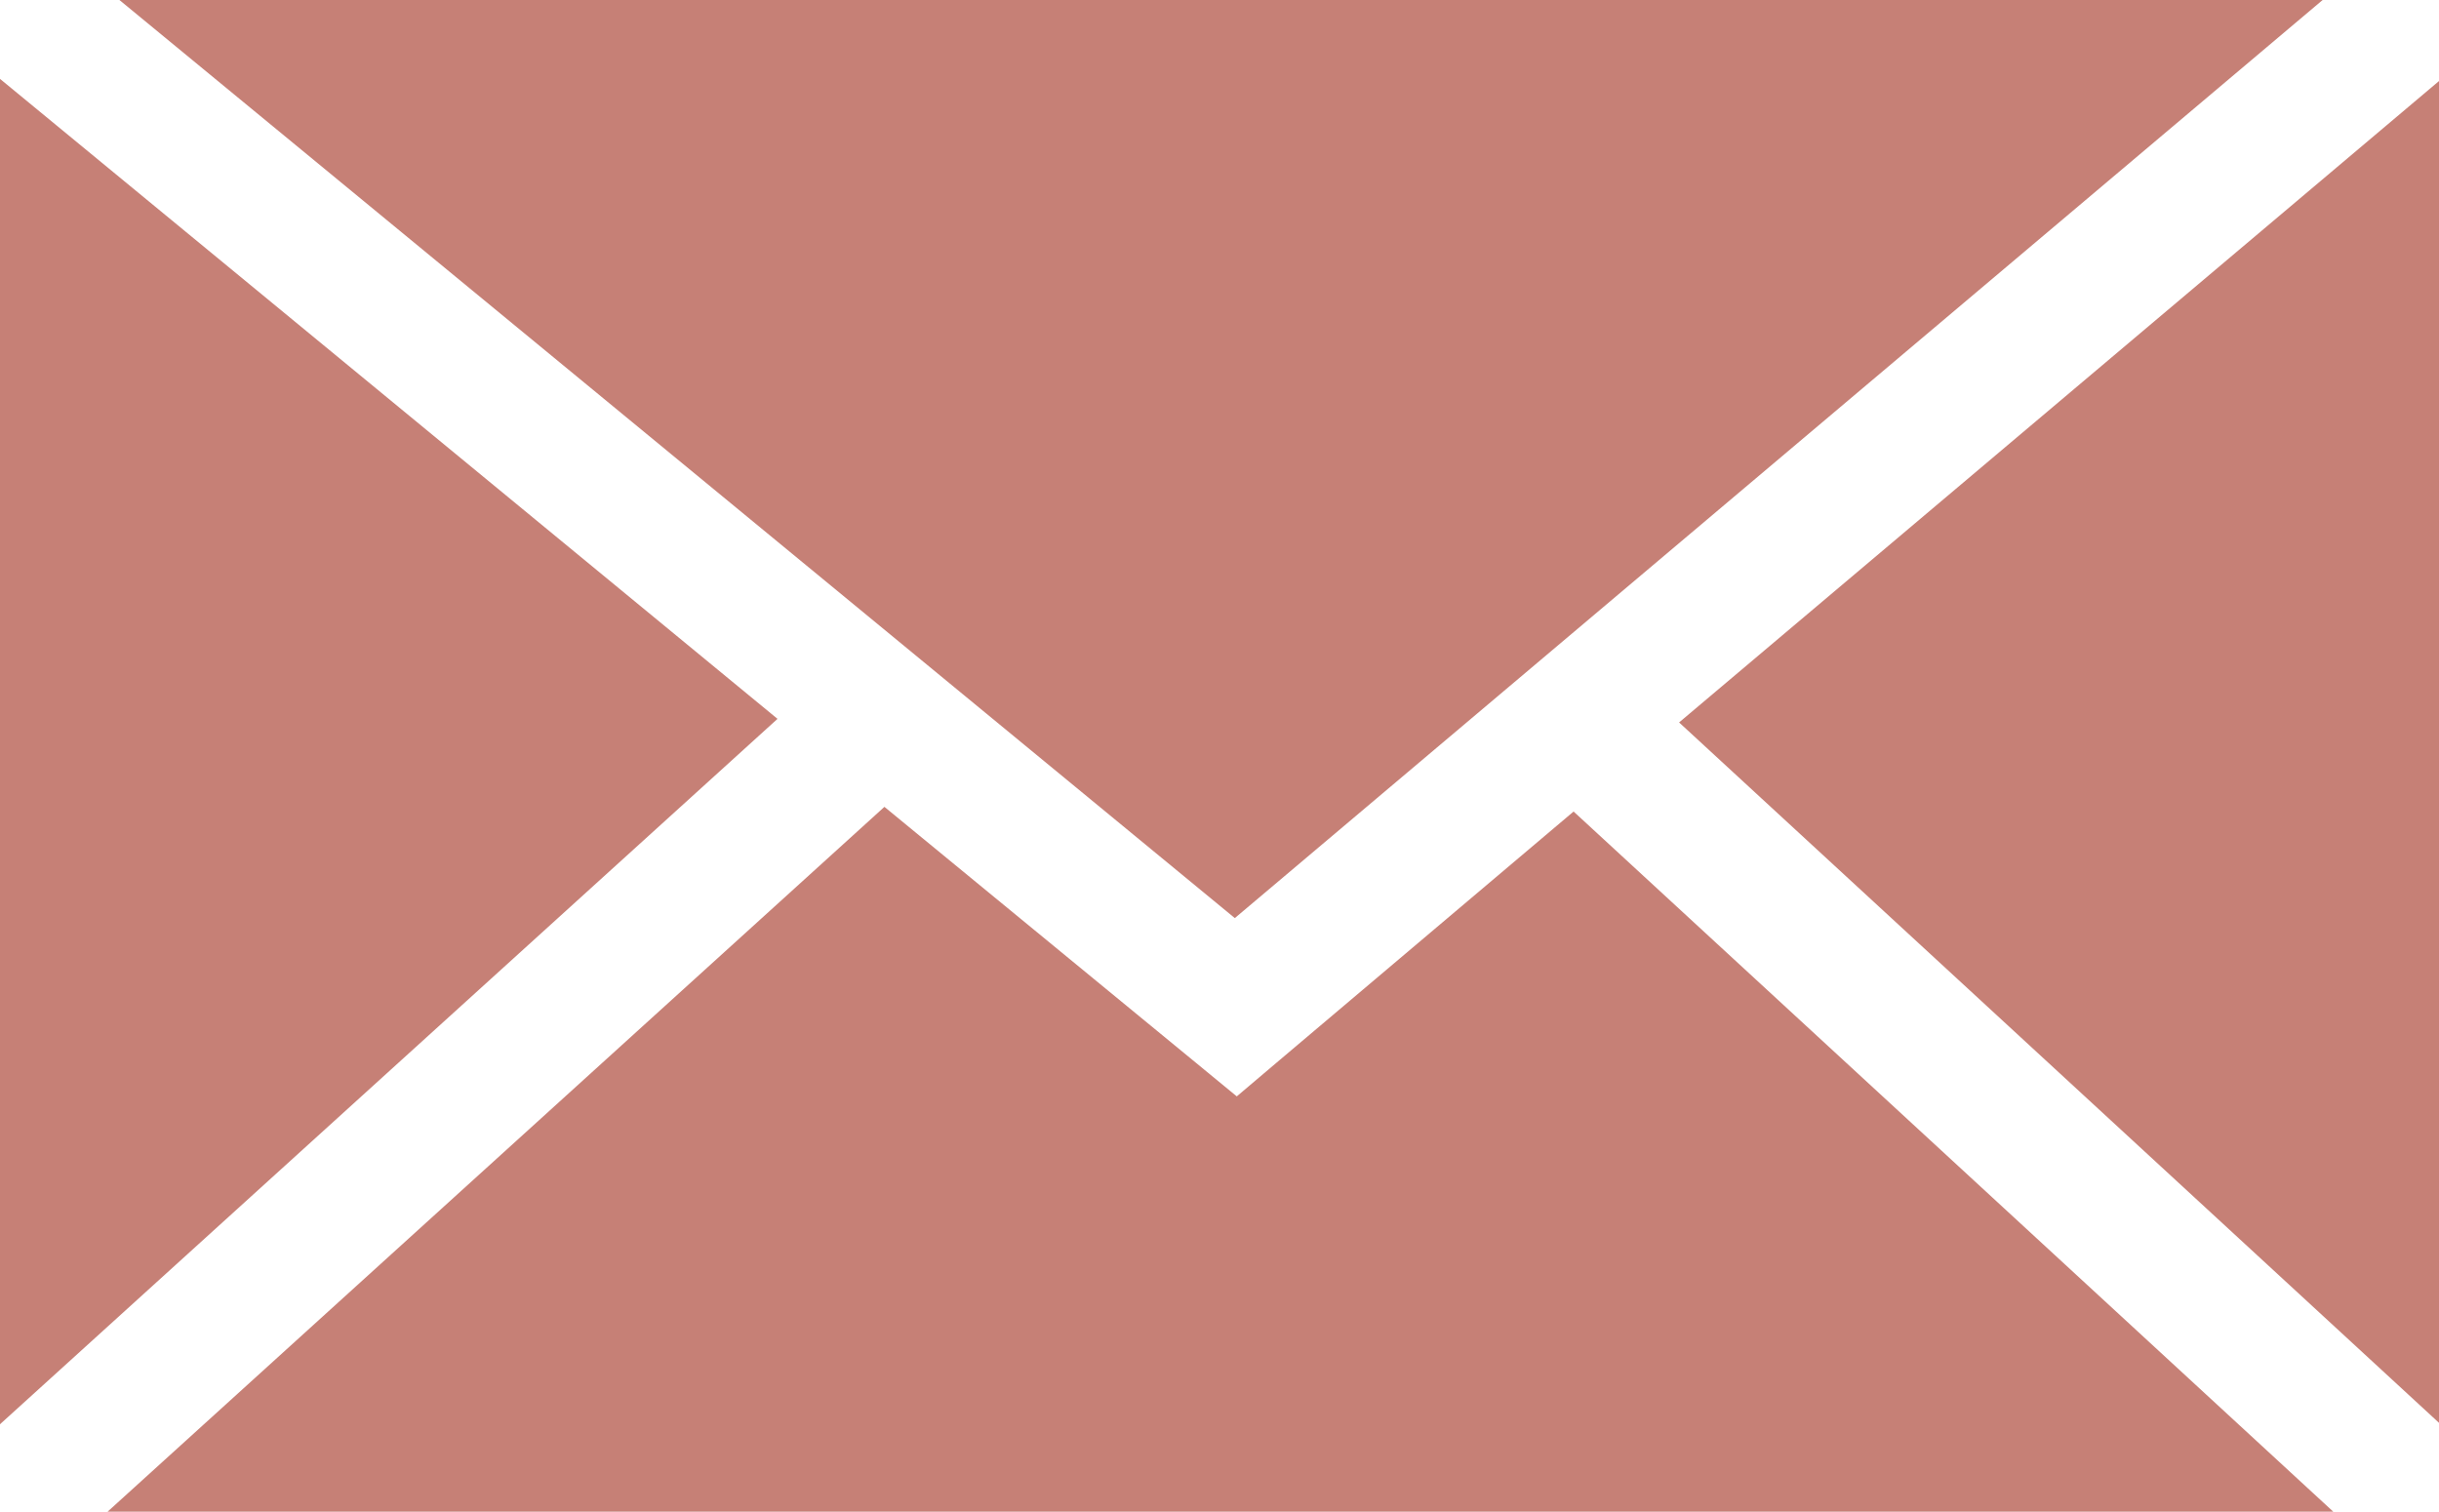 <svg xmlns="http://www.w3.org/2000/svg" width="22.448" height="13.915" viewBox="0 0 22.448 13.915">
  <path id="パス_6696" data-name="パス 6696" d="M1017.963,718.589l-7.156-5.891v12.384Zm.984.81-7.15,6.488h20.485l-6.992-6.445-2.7,2.283-.4.339-.406-.334Zm7.314-.777,6.994,6.447V712.718Zm5.923-6.65h-20.278l10.266,8.451Z" transform="translate(-1010.807 -711.972)" fill="#c68076" fill-rule="evenodd"/>
</svg>
